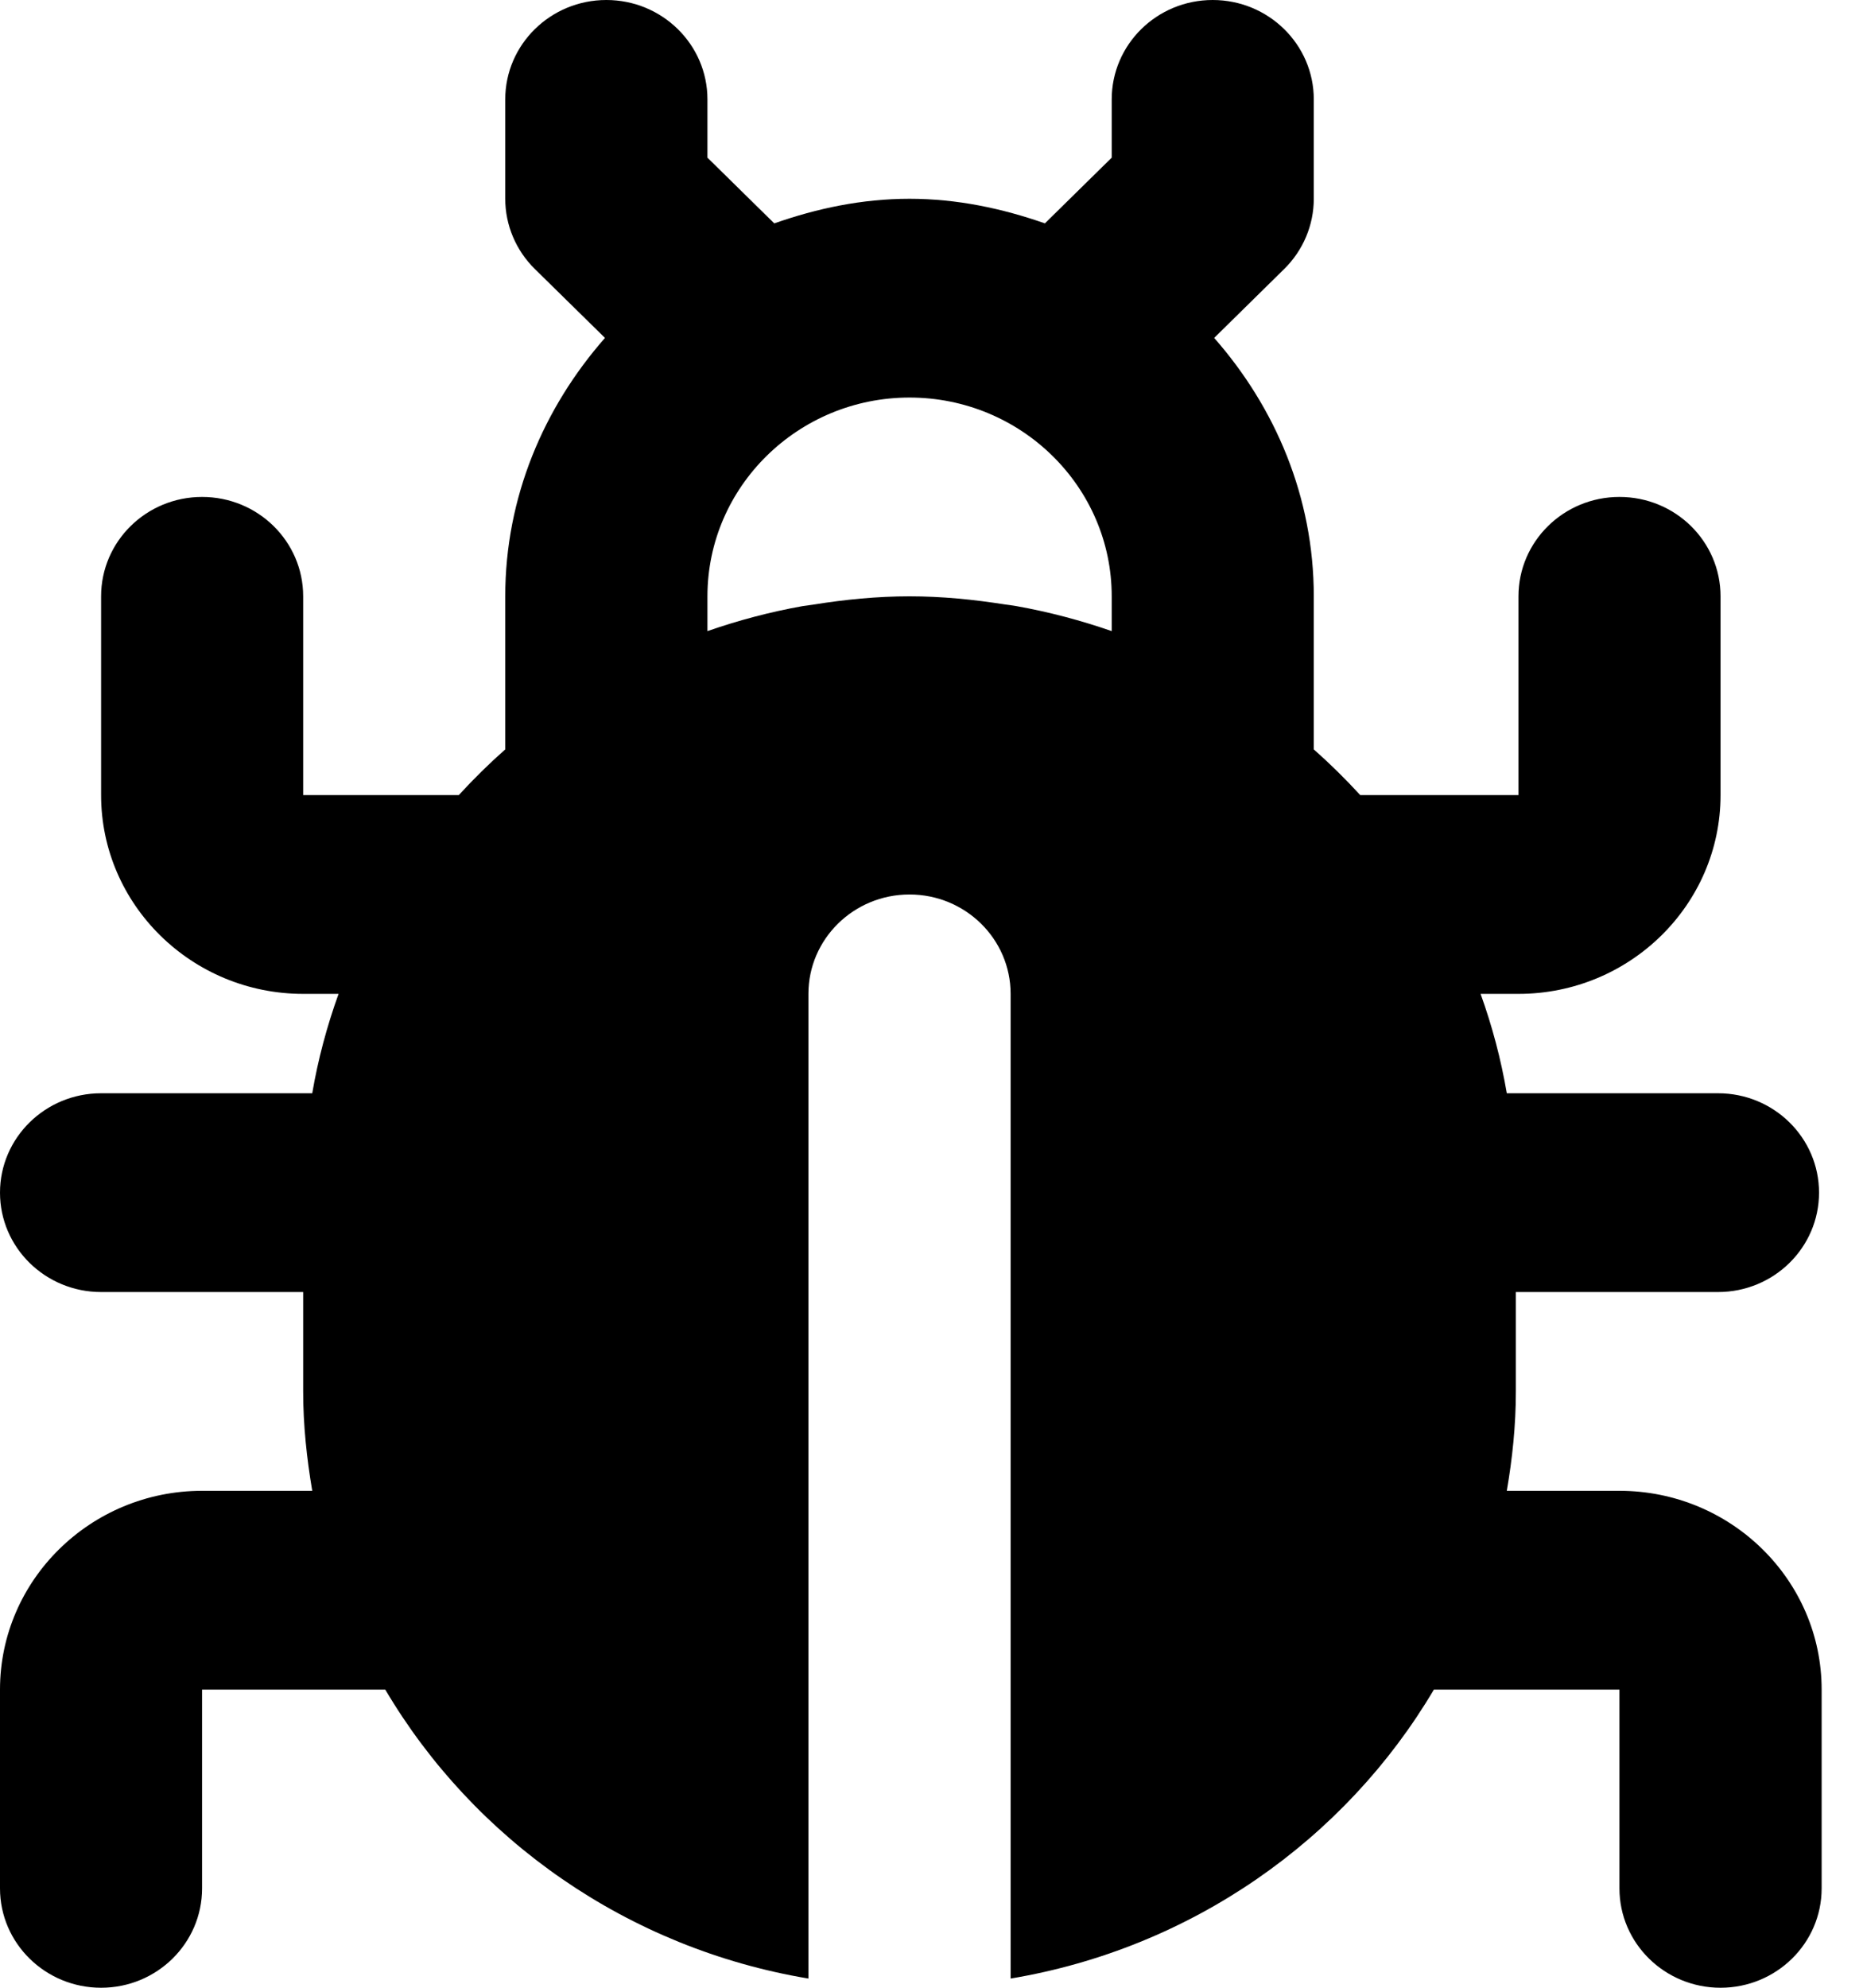 <svg width="15" height="16" viewBox="0 0 15 16" fill="none" xmlns="http://www.w3.org/2000/svg">
<path d="M13.039 12H12.132C12.177 11.739 12.205 11.473 12.205 11.2V10.4H13.833C14.282 10.4 14.646 10.042 14.646 9.6C14.646 9.158 14.282 8.8 13.833 8.8H12.132C12.085 8.525 12.014 8.258 11.921 8H12.226C13.123 8 13.853 7.282 13.853 6.4V4.8C13.853 4.358 13.489 4 13.039 4C12.59 4 12.226 4.358 12.226 4.8V6.4H10.952C10.834 6.271 10.709 6.148 10.578 6.032V4.8C10.578 4.002 10.269 3.281 9.776 2.72L10.339 2.166C10.492 2.016 10.578 1.812 10.578 1.6V0.8C10.578 0.358 10.213 0 9.764 0C9.315 0 8.951 0.358 8.951 0.8V1.269L8.413 1.798C8.07 1.678 7.707 1.6 7.323 1.6C6.939 1.6 6.576 1.678 6.234 1.798L5.696 1.269V0.8C5.696 0.358 5.331 0 4.882 0C4.433 0 4.068 0.358 4.068 0.8V1.6C4.068 1.812 4.154 2.016 4.307 2.166L4.871 2.72C4.378 3.281 4.068 4.002 4.068 4.8V6.032C3.937 6.148 3.812 6.271 3.694 6.4H2.441V4.8C2.441 4.358 2.077 4 1.627 4C1.178 4 0.814 4.358 0.814 4.8V6.4C0.814 7.282 1.544 8 2.441 8H2.726C2.633 8.258 2.561 8.525 2.514 8.8H0.814C0.365 8.8 0 9.158 0 9.6C0 10.042 0.365 10.4 0.814 10.4H2.441V11.2C2.441 11.473 2.47 11.739 2.514 12H1.627C0.73 12 0 12.718 0 13.6V15.2C0 15.642 0.365 16 0.814 16C1.263 16 1.627 15.642 1.627 15.2V13.6H3.102C3.817 14.811 5.055 15.683 6.509 15.926V8C6.509 7.558 6.874 7.2 7.323 7.2C7.772 7.2 8.137 7.558 8.137 8V15.926C9.591 15.683 10.829 14.811 11.545 13.6H13.039V15.2C13.039 15.642 13.404 16 13.853 16C14.302 16 14.667 15.642 14.667 15.2V13.6C14.667 12.718 13.937 12 13.039 12ZM8.951 5.08C8.703 4.994 8.448 4.926 8.185 4.879C8.155 4.874 8.125 4.87 8.095 4.866C7.842 4.826 7.586 4.8 7.323 4.8C7.06 4.8 6.804 4.826 6.552 4.866C6.522 4.87 6.492 4.874 6.461 4.879C6.198 4.926 5.943 4.994 5.696 5.08V4.8C5.696 3.918 6.426 3.2 7.323 3.2C8.221 3.2 8.951 3.918 8.951 4.8V5.08Z" fill="black"/>
</svg>
